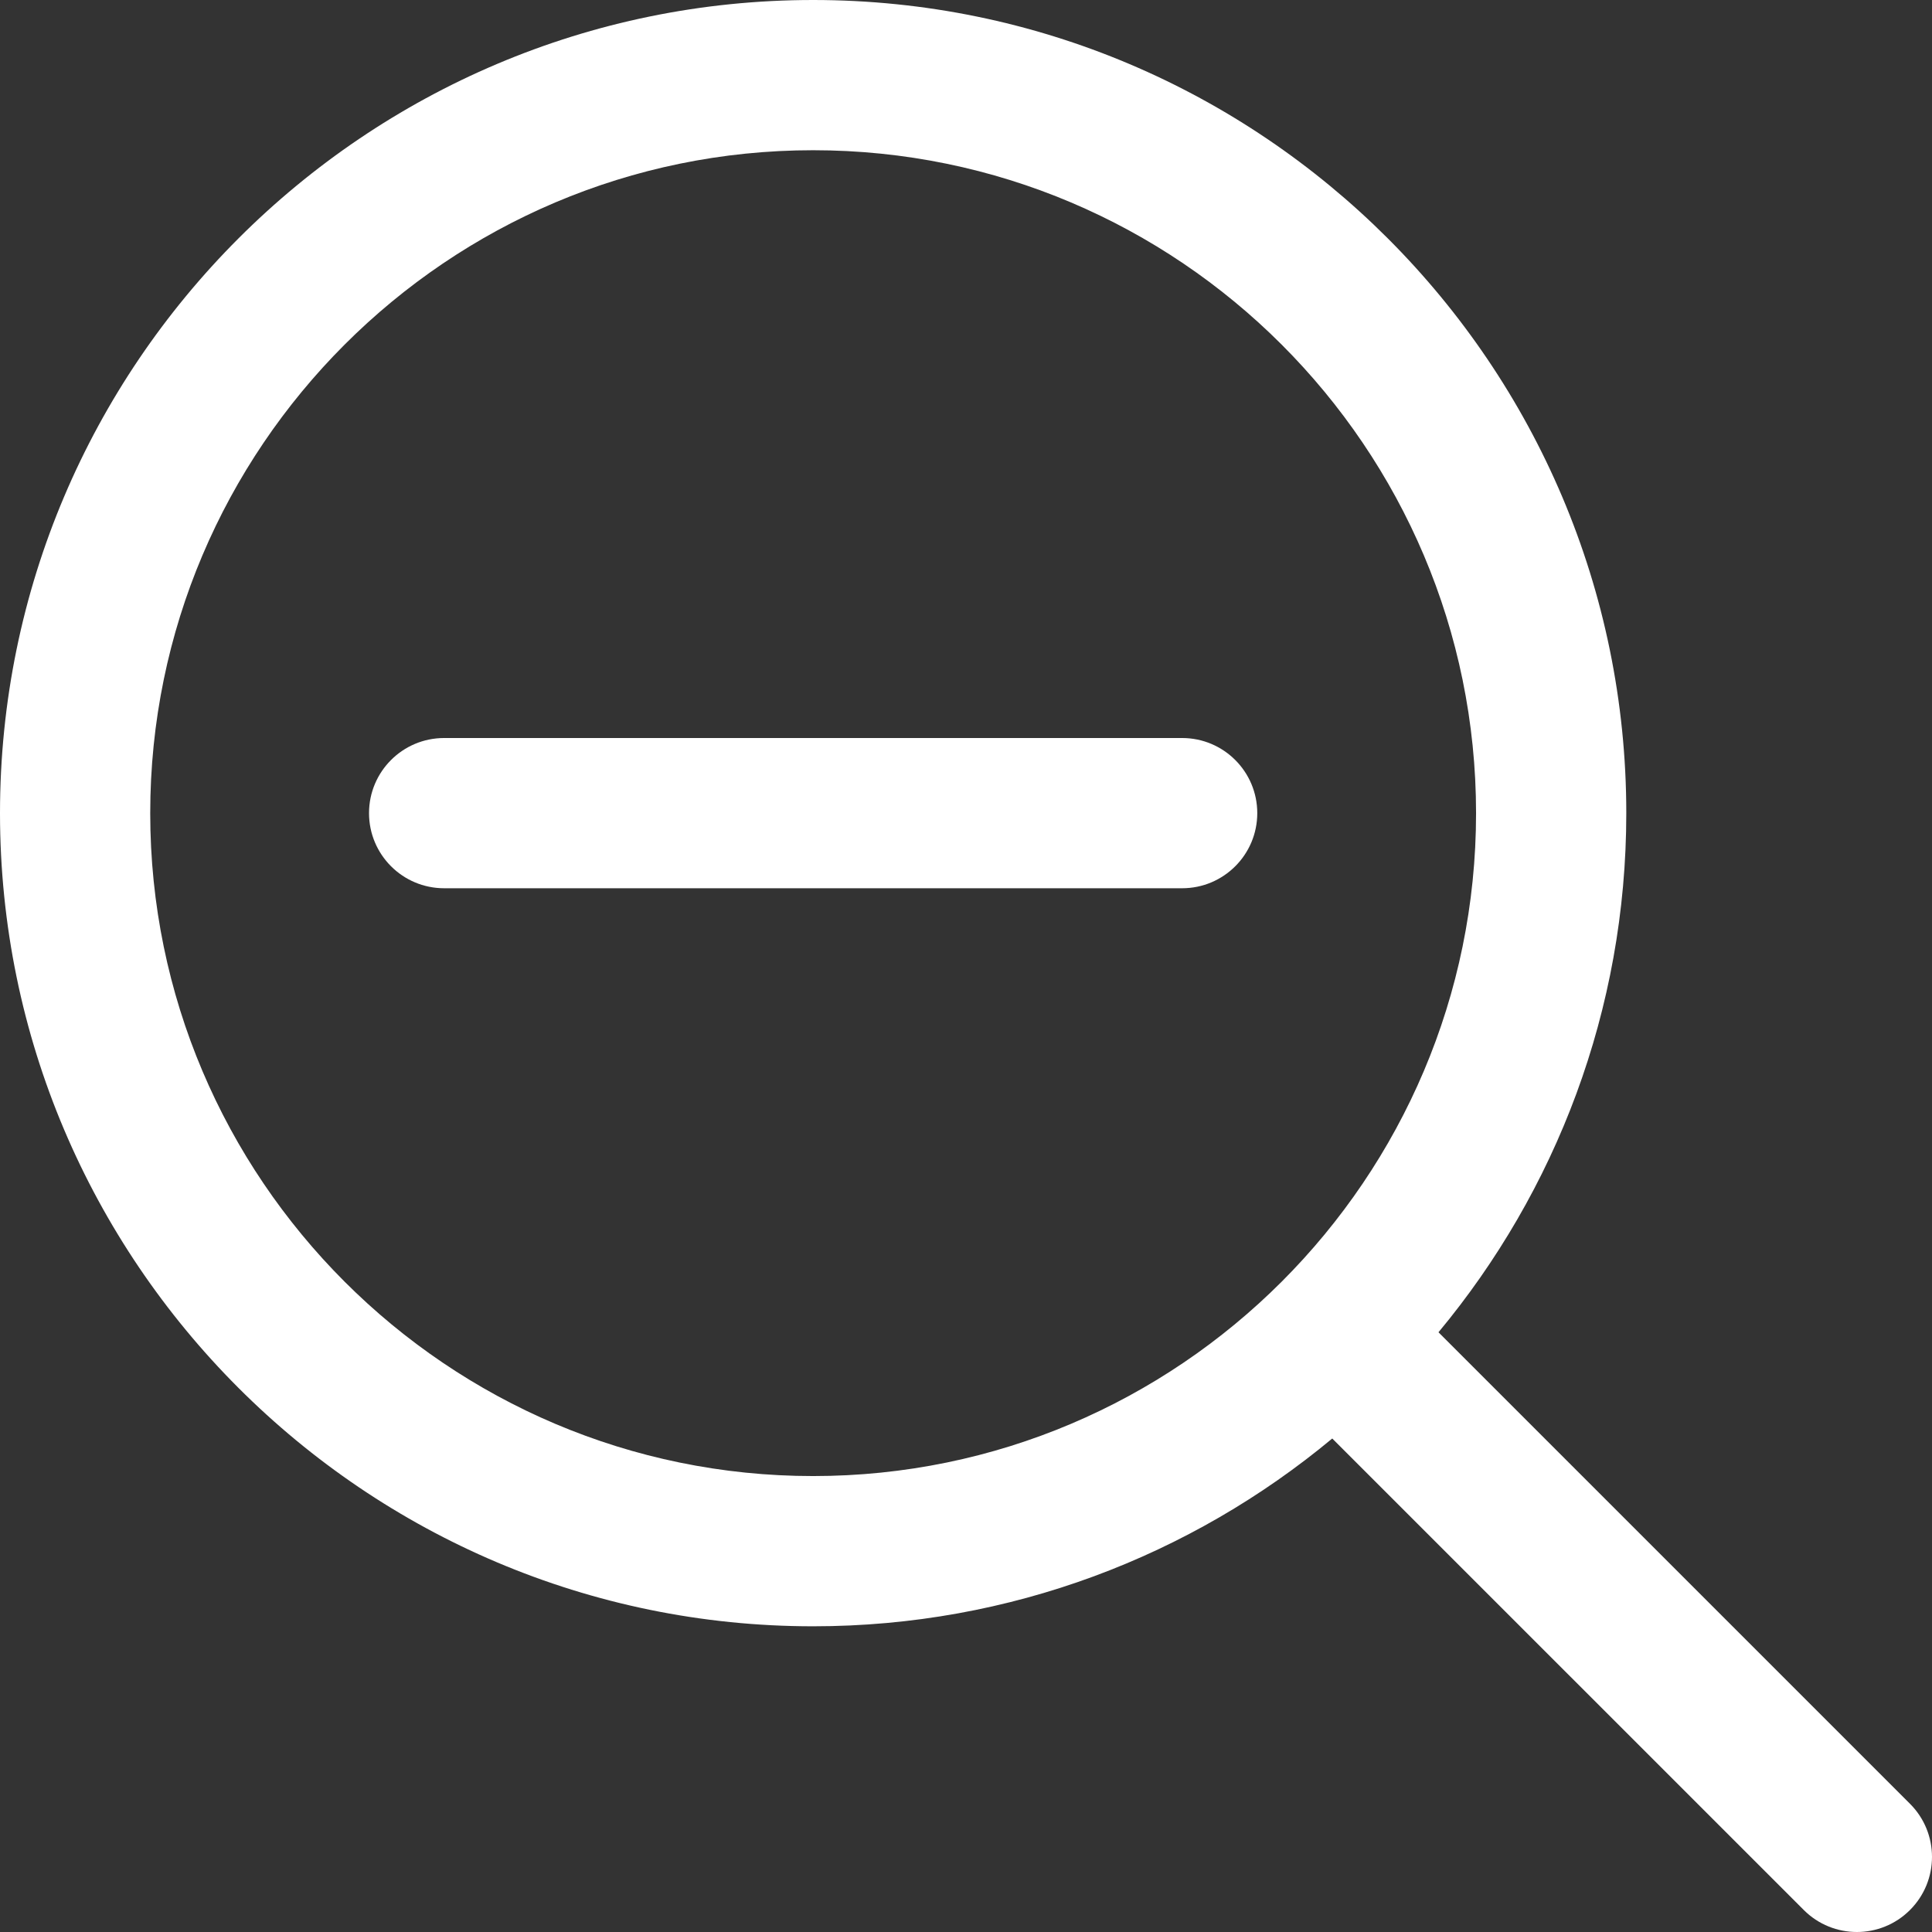<?xml version="1.0" standalone="no"?><!-- Generator: Gravit.io --><svg xmlns="http://www.w3.org/2000/svg" xmlns:xlink="http://www.w3.org/1999/xlink" style="isolation:isolate" width="600" height="600"><rect width="100%" height="100%" fill="#333333" stroke="none"/><path d=" M 593.165 560.178 L 446.733 413.752 C 483.13 369.983 505.058 313.779 505.058 252.539 C 505.061 113.288 391.776 0 252.532 0 C 113.285 0 -9.237055564881302e-14 113.288 -9.237055564881302e-14 252.539 C -9.237055564881302e-14 391.78 113.285 505.06 252.532 505.06 C 313.772 505.06 369.976 483.135 413.745 446.74 L 560.177 593.167 C 564.73 597.723 570.702 600 576.671 600 C 582.64 600 588.611 597.723 593.165 593.167 C 602.278 584.056 602.278 569.288 593.165 560.178 Z  M 46.655 252.539 C 46.655 139.014 139.011 46.655 252.532 46.655 C 366.051 46.655 458.403 139.014 458.403 252.539 C 458.403 366.055 366.051 458.404 252.532 458.404 C 139.011 458.404 46.655 366.055 46.655 252.539 Z " fill-rule="evenodd" fill="rgb(255,255,255)" stroke-width="2.654" stroke="rgba(0,0,0,0)" stroke-linejoin="miter" stroke-linecap="butt"/><path d=" M 367.13 229.199 L 137.931 229.199 C 125.048 229.199 114.604 239.644 114.604 252.527 C 114.604 265.41 125.048 275.854 137.931 275.854 L 367.13 275.854 C 380.013 275.854 390.457 265.41 390.457 252.527 C 390.457 239.644 380.013 229.199 367.13 229.199 Z " fill="rgb(255,255,255)" stroke-width="2.654" stroke="rgba(0,0,0,0)" stroke-linejoin="miter" stroke-linecap="butt"/></svg>